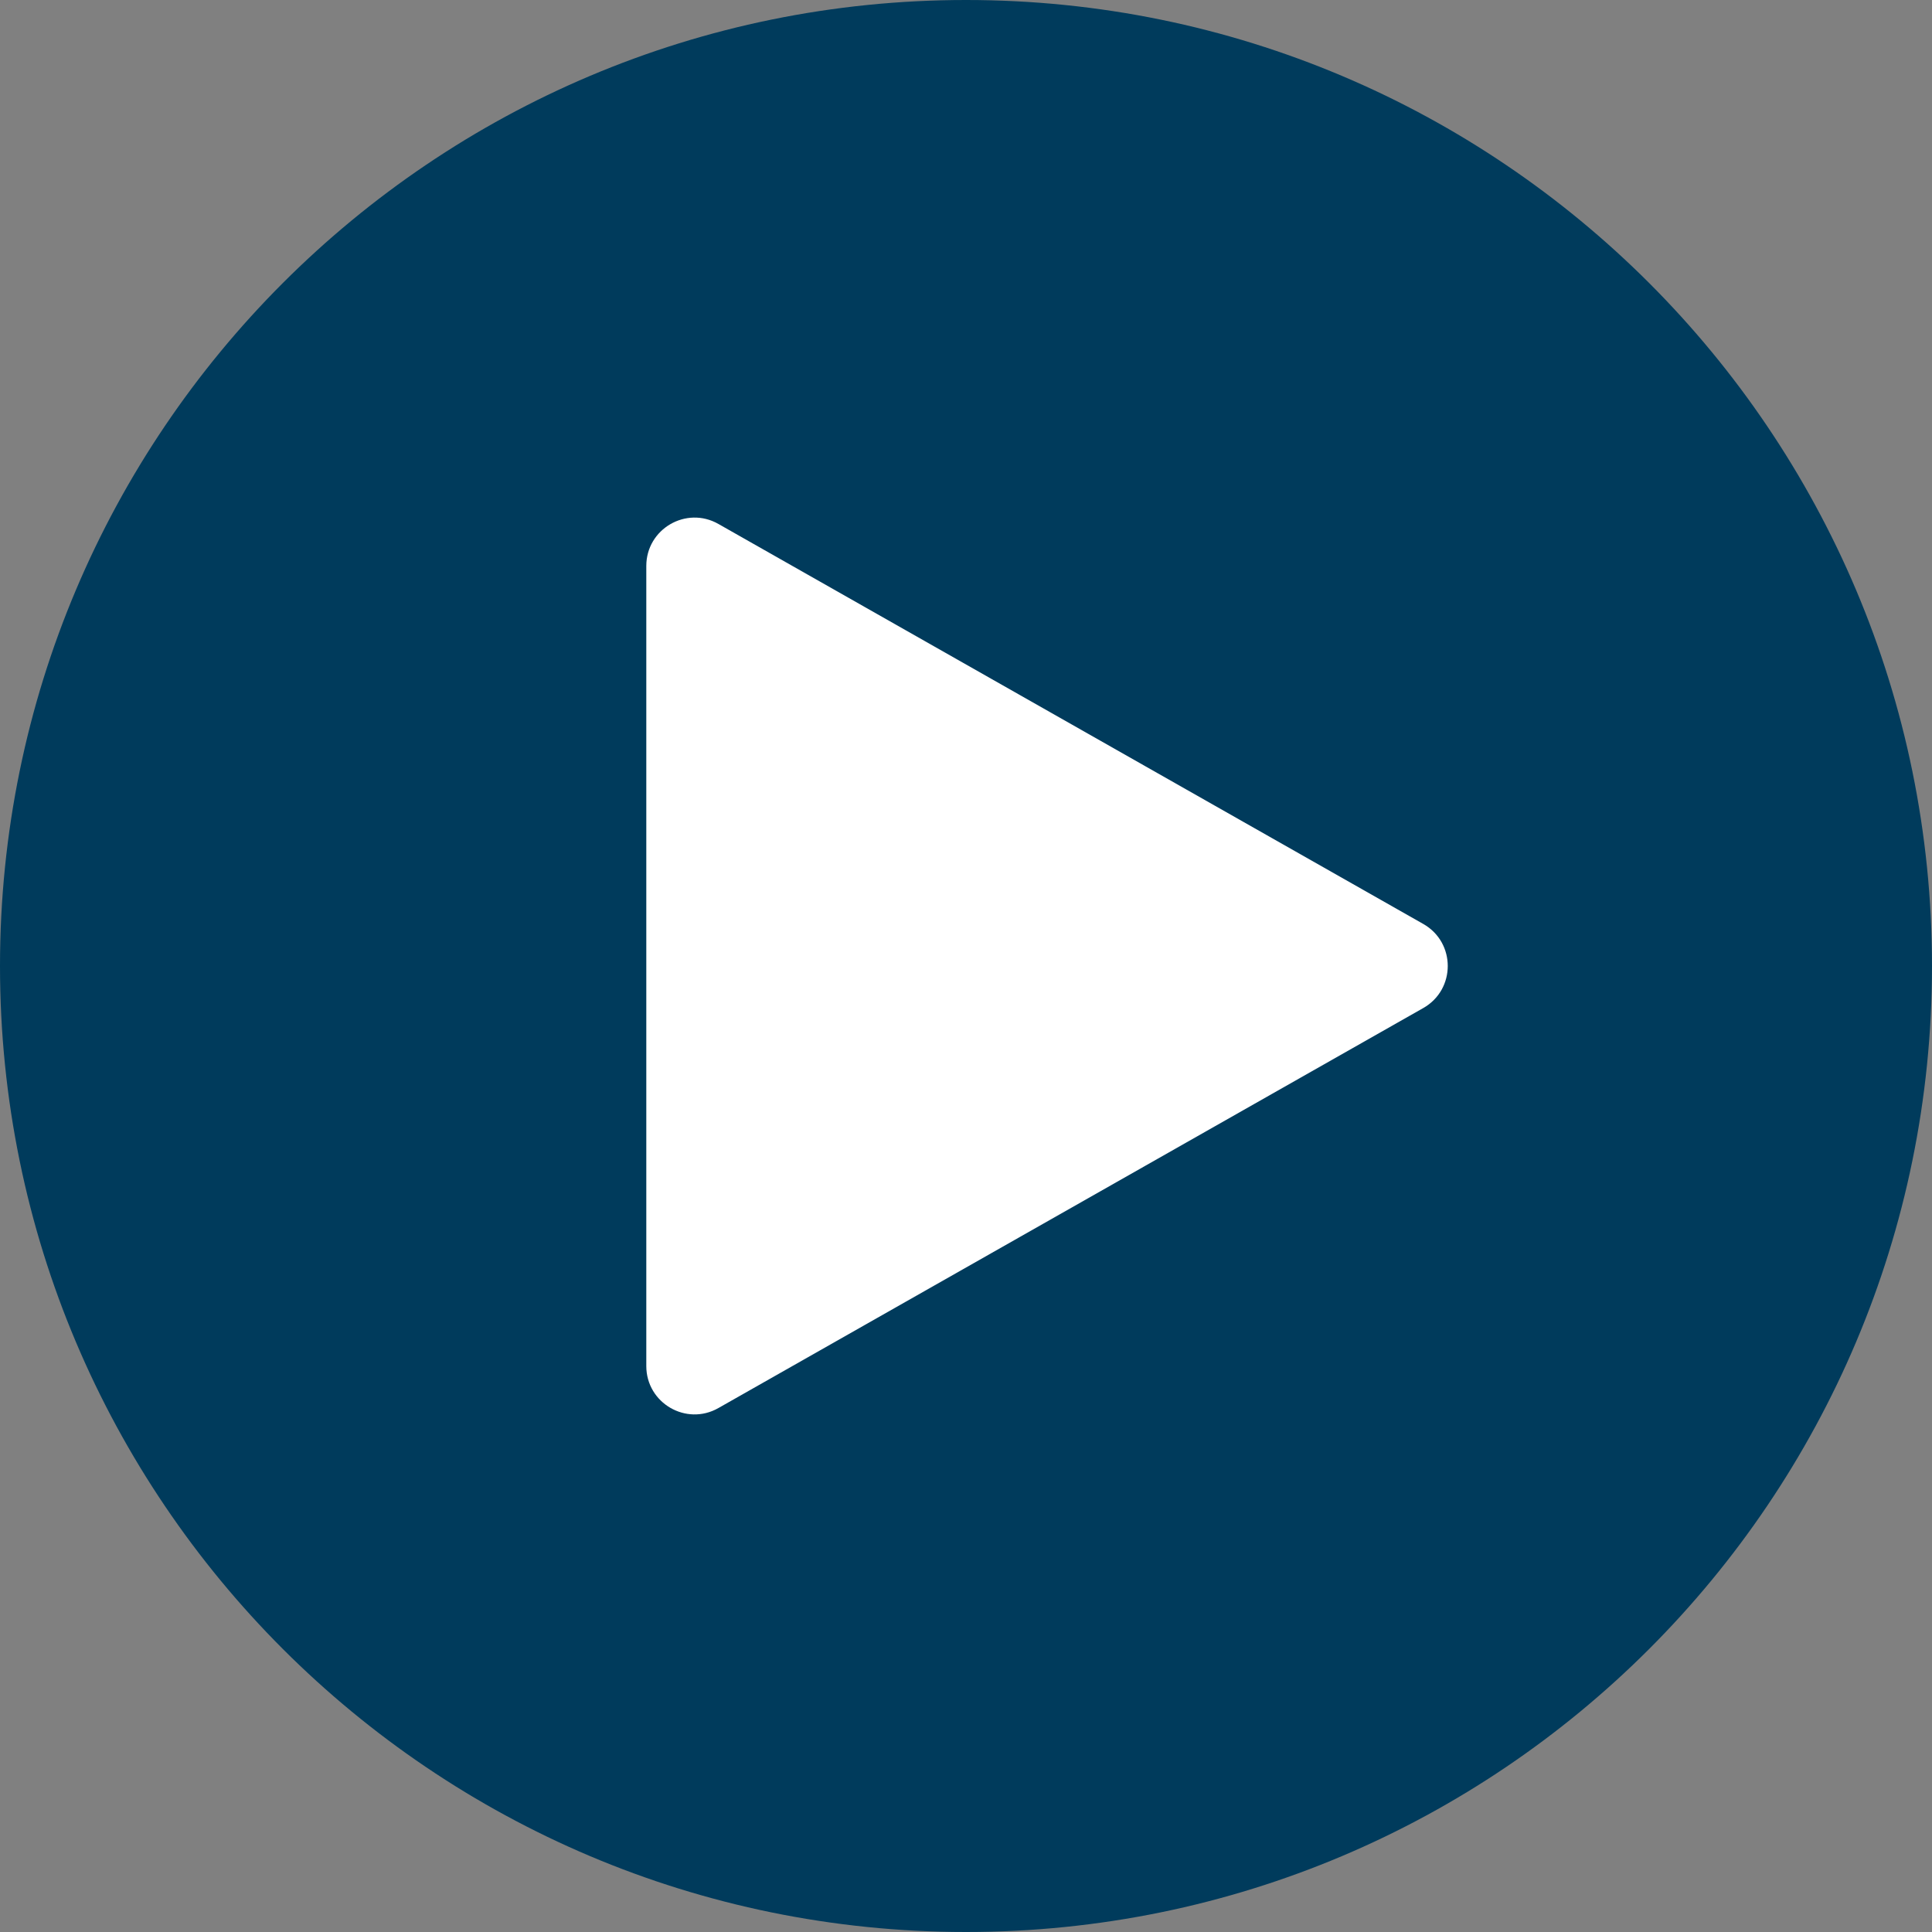 <svg width="40" height="40" viewBox="0 0 40 40" fill="none" xmlns="http://www.w3.org/2000/svg">
<rect x="0" y="0" width="40" height="40" fill="#808080" stroke="none"/>
<path d="M0 20C0 8.954 8.954 0 20 0C31.046 0 40 8.954 40 20C40 31.046 31.046 40 20 40C8.954 40 0 31.046 0 20Z" fill="#003B5C"/>
<path d="M29.468 19.13C30.143 19.514 30.143 20.486 29.468 20.87L14.874 29.152C14.208 29.531 13.381 29.049 13.381 28.283L13.381 11.717C13.381 10.951 14.208 10.469 14.874 10.848L29.468 19.13Z" fill="white"/>
</svg>

